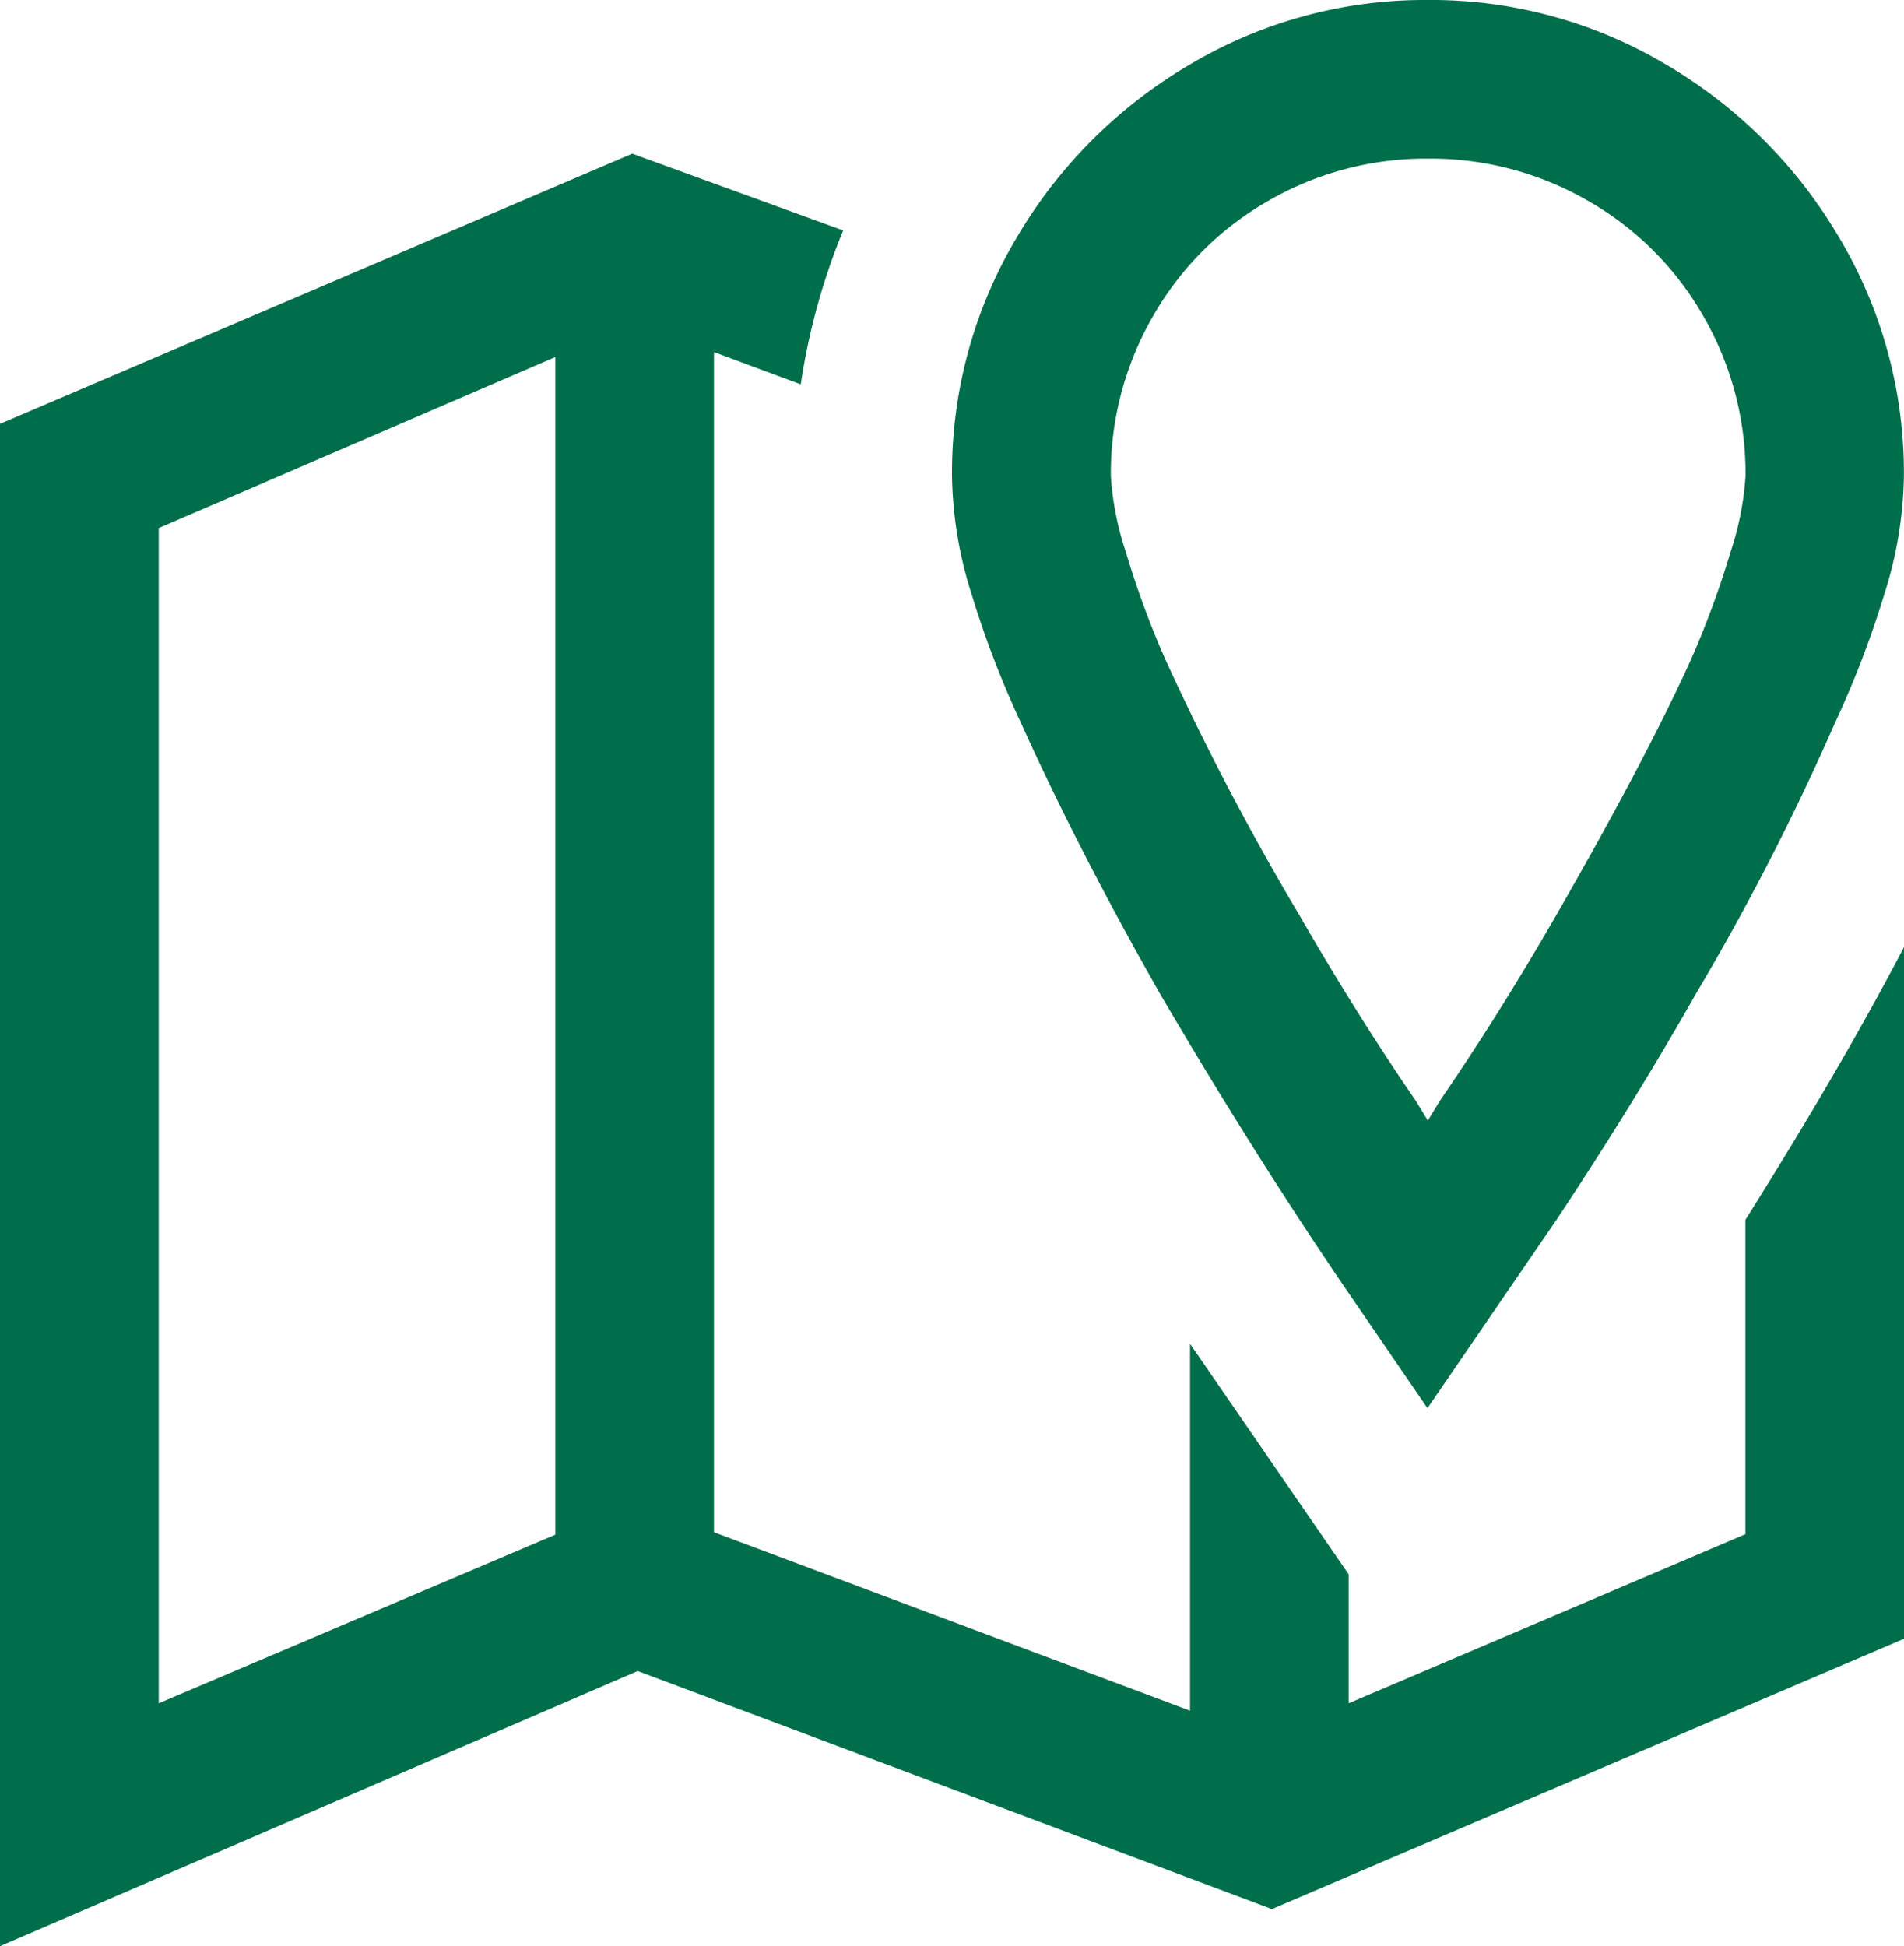 <svg xmlns="http://www.w3.org/2000/svg" width="15.75" height="16.099" viewBox="0 0 15.75 16.099"><path d="M3.938-16.406a3.8,3.8,0,0,0-1.969.533A4.013,4.013,0,0,0,.533-14.437,3.8,3.8,0,0,0,0-12.469a3.366,3.366,0,0,0,.164.984,8.121,8.121,0,0,0,.41,1.066q.472,1.046,1.148,2.235Q2.563-6.747,3.4-5.537l.533.779L5-6.316Q5.64-7.28,6.152-8.183A20.572,20.572,0,0,0,7.3-10.418a8.121,8.121,0,0,0,.41-1.066,3.366,3.366,0,0,0,.164-.984,3.8,3.8,0,0,0-.533-1.969,4.013,4.013,0,0,0-1.436-1.436A3.8,3.8,0,0,0,3.938-16.406Zm-6.583,1.271L-7.875-12.9V-.308L-2.6-2.584,2.646-.615,7.875-2.851V-8.572q-.513.984-1.312,2.256v2.6L3.281-2.317V-3.384L1.969-5.291v3.035L-1.969-3.732v-9.762l.718.267A5.446,5.446,0,0,1-.9-14.5Zm6.583.041a2.6,2.6,0,0,1,1.323.349,2.554,2.554,0,0,1,.954.954,2.6,2.6,0,0,1,.349,1.323,2.49,2.49,0,0,1-.123.625,7.614,7.614,0,0,1-.328.892Q5.742-10.131,5-8.839q-.472.82-.964,1.538l-.1.164-.1-.164q-.492-.718-.964-1.538a22.116,22.116,0,0,1-1.107-2.112,7.614,7.614,0,0,1-.328-.892,2.49,2.49,0,0,1-.123-.625,2.6,2.6,0,0,1,.349-1.323,2.554,2.554,0,0,1,.954-.954A2.6,2.6,0,0,1,3.938-15.094Zm-7.219,1.641v9.741L-6.562-2.317v-9.721Z" transform="translate(7.875 16.406)" fill="#006E4A"></path></svg>